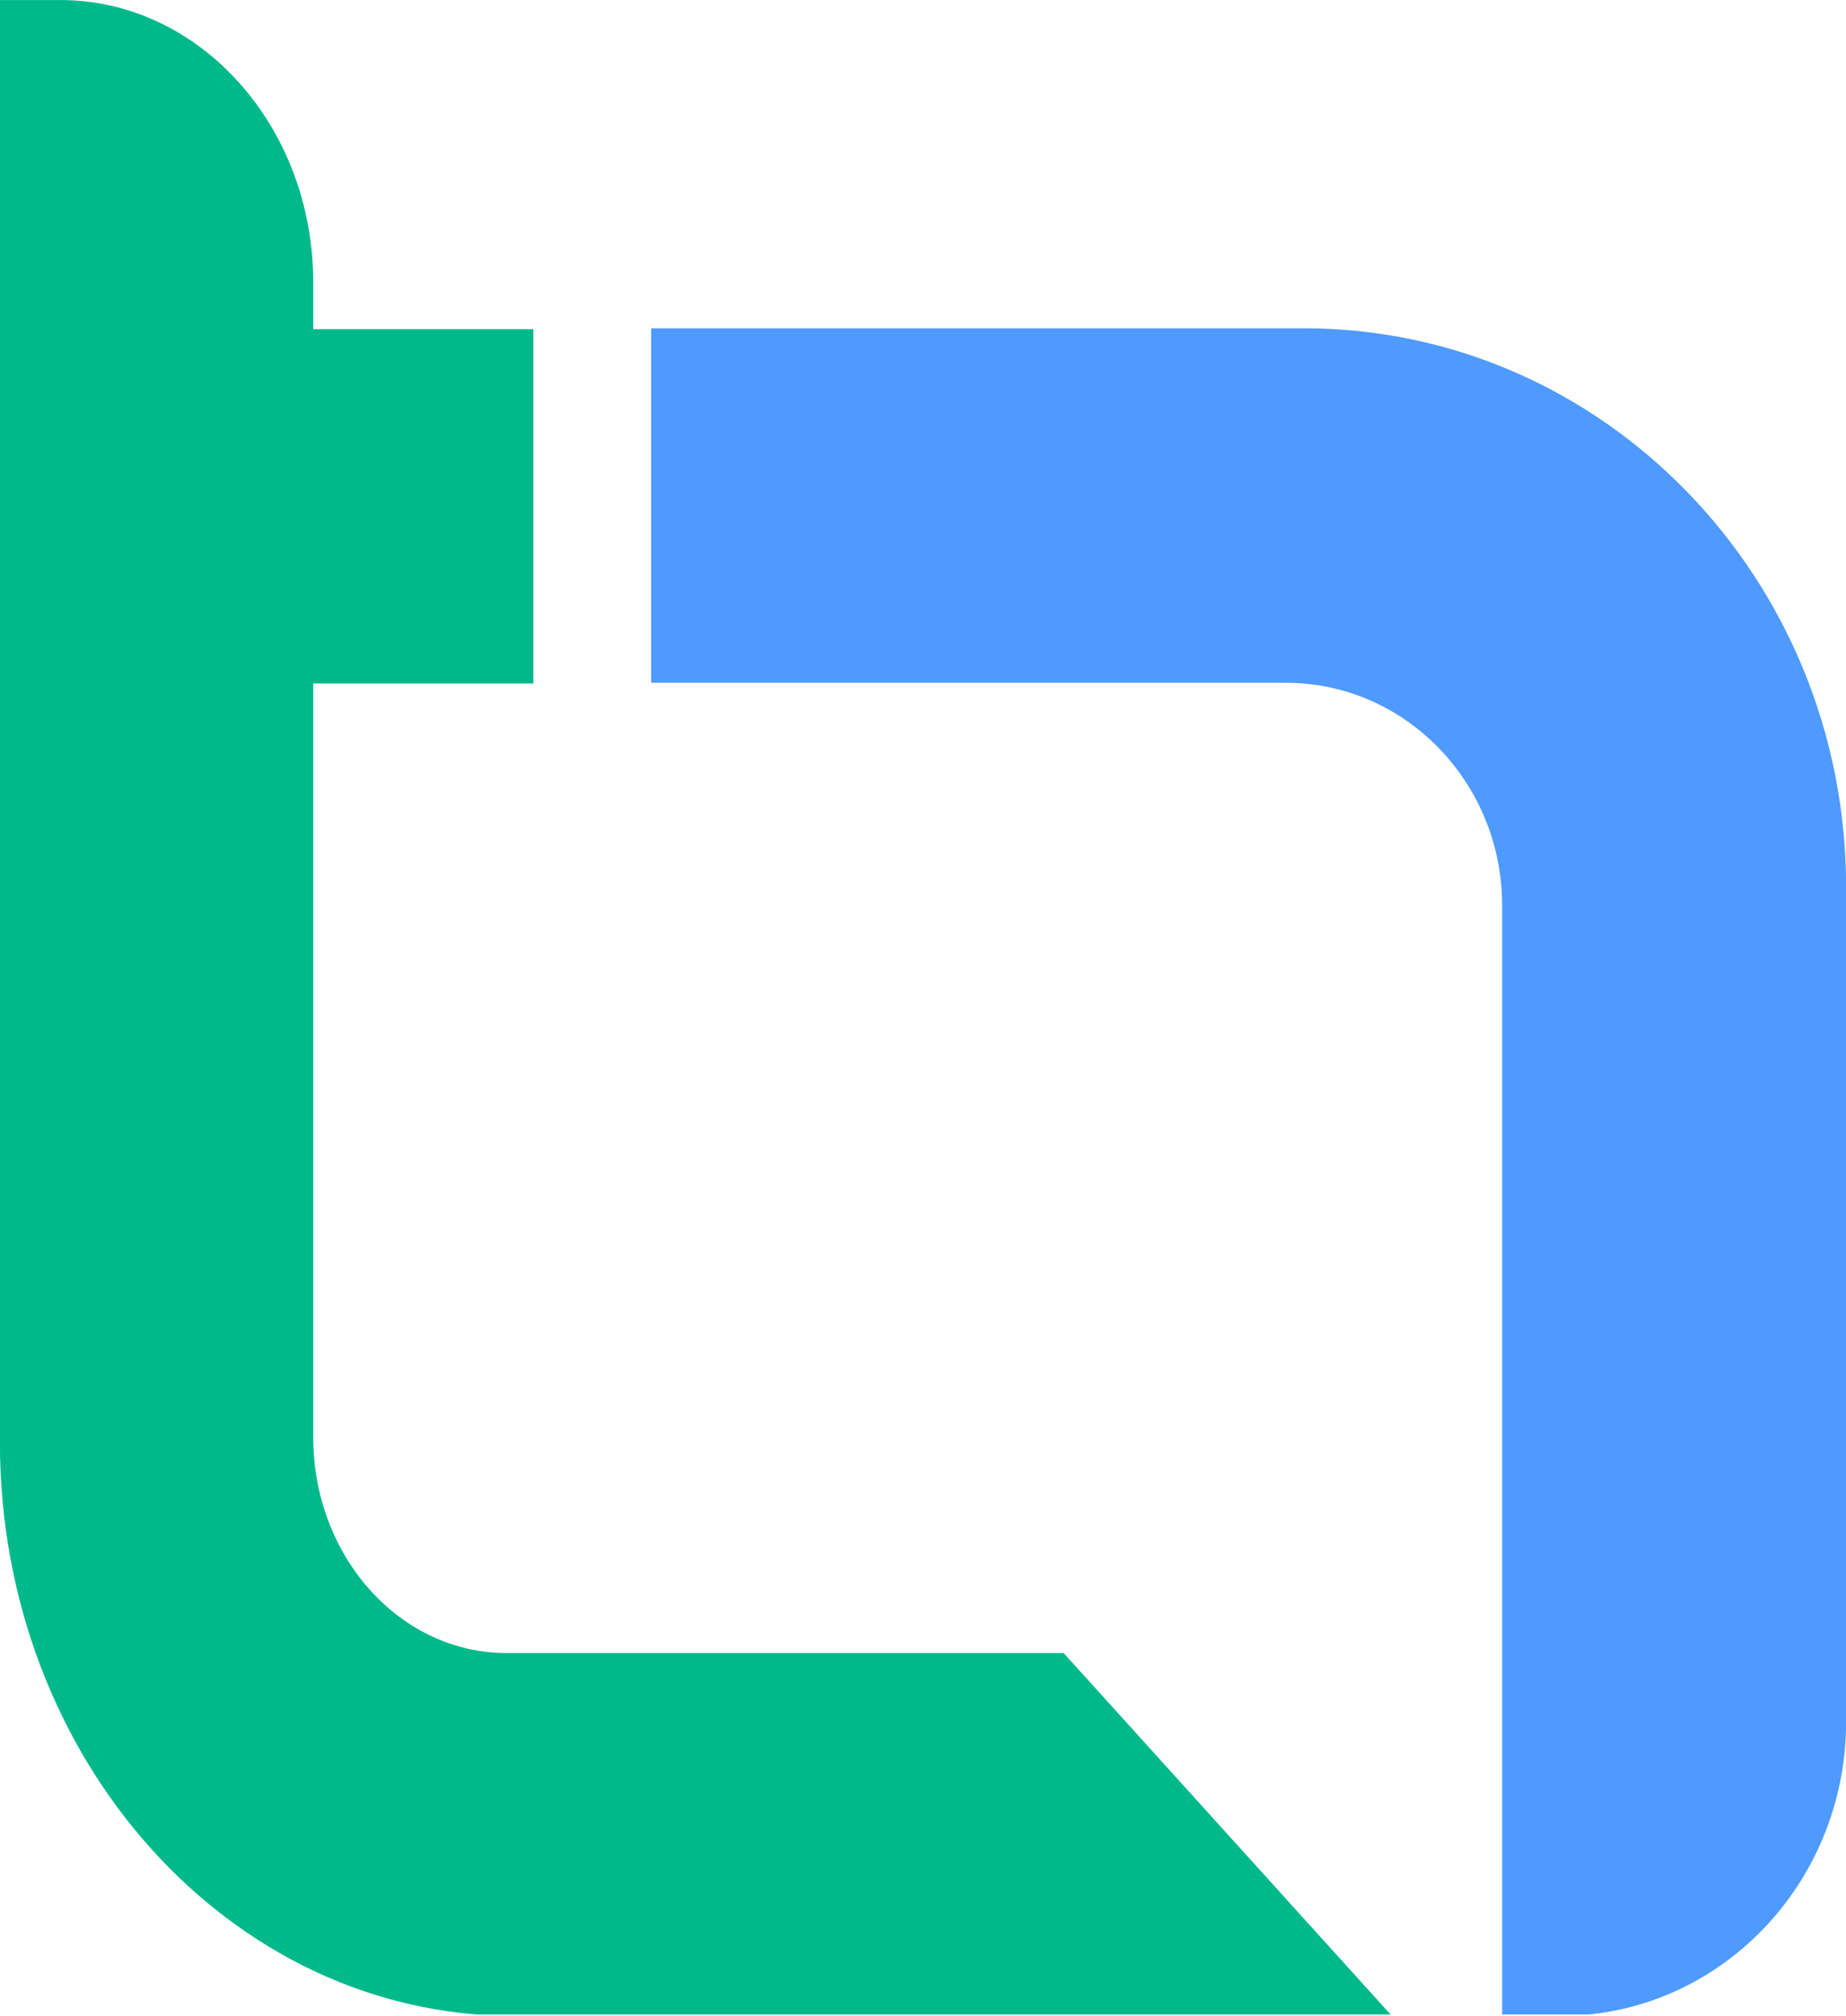 <svg id="Layer_1" data-name="Layer 1" xmlns="http://www.w3.org/2000/svg" xmlns:xlink="http://www.w3.org/1999/xlink"
    viewBox="0 0 680.93 743.57">
    <defs>
        <style>
            .cls-1 {
                fill: none;
            }

            .cls-2 {
                clip-path: url(#clip-path);
            }

            .cls-3 {
                fill: #00b98b;
            }

            .cls-4 {
                clip-path: url(#clip-path-2);
            }

            .cls-5 {
                fill: #4f9aff;
            }
        </style>
        <clipPath id="clip-path" transform="translate(-55.03 -26.99)">
            <rect id="SVGID" class="cls-1" x="55" y="27" width="515" height="743" />
        </clipPath>
        <clipPath id="clip-path-2" transform="translate(-55.03 -26.99)">
            <rect id="SVGID-2" data-name="SVGID" class="cls-1" x="295" y="146" width="441" height="624" />
        </clipPath>
    </defs>
    <title>icon</title>
    <g id="tech">
        <g class="cls-2">
            <path class="cls-3"
                d="M568.46,770.55H244.54C139.88,770.55,55,675.84,55,559V27H77.25c51.55,0,93.32,46.64,93.32,104.17v17.23h81.19V279.07H170.57v278c0,44,31.94,79.63,71.35,79.63H447.38Z"
                transform="translate(-55.03 -26.99)" />
        </g>
    </g>
    <g id="notizia">
        <g class="cls-4">
            <path class="cls-5"
                d="M736,354.23V662c0,59.94-47.12,108.52-105.27,108.52H609.13V361.07c0-45.42-35.73-82.24-79.78-82.24H295.22V148.08H536C646.43,148.08,736,240.37,736,354.23Z"
                transform="translate(-55.03 -26.99)" />
        </g>
    </g>
</svg>